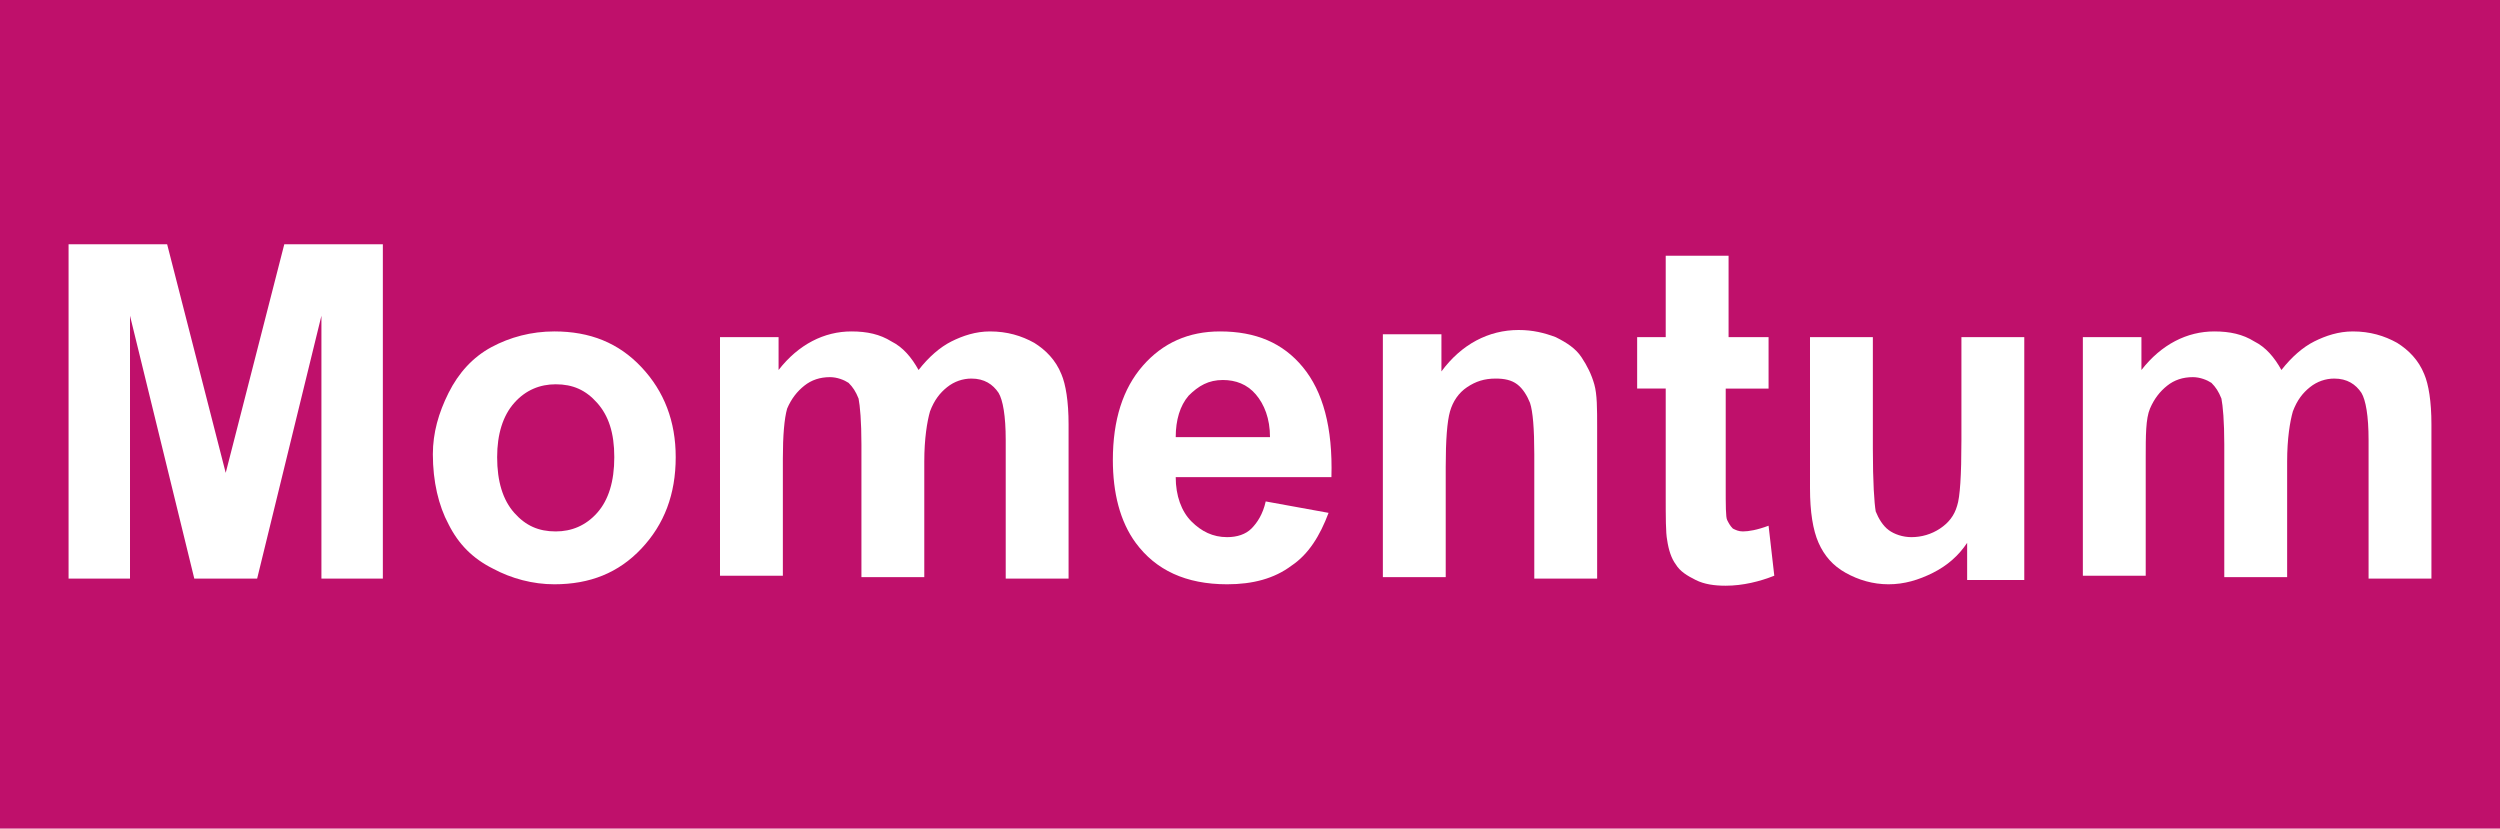 <?xml version="1.0" encoding="utf-8"?>
<!-- Generator: Adobe Illustrator 26.0.3, SVG Export Plug-In . SVG Version: 6.00 Build 0)  -->
<svg version="1.1" id="Layer_1" xmlns="http://www.w3.org/2000/svg" xmlns:xlink="http://www.w3.org/1999/xlink" x="0px" y="0px"
	 viewBox="0 0 175 58" style="enable-background:new 0 0 175 58;" xml:space="preserve">
<style type="text/css">
	.st0{fill:#BF106B;}
	.st1{fill:#FFFFFF;}
</style>
<rect x="-4.1" y="-1.6" class="st0" width="181.8" height="60.6"/>
<g>
	<path class="st1" d="M4.8,40.5V17.1h6.9l4.1,16l4.1-16h6.9v23.4h-4.3V22.1L18,40.5h-4.4L9.1,22.1v18.4H4.8z"/>
	<path class="st1" d="M30.3,31.8c0-1.5,0.4-2.9,1.1-4.3c0.7-1.4,1.7-2.5,3-3.2c1.3-0.7,2.8-1.1,4.4-1.1c2.5,0,4.5,0.8,6.1,2.5
		c1.6,1.7,2.4,3.8,2.4,6.3c0,2.6-0.8,4.7-2.4,6.4c-1.6,1.7-3.6,2.5-6.1,2.5c-1.5,0-3-0.4-4.3-1.1c-1.4-0.7-2.4-1.7-3.1-3.1
		C30.7,35.4,30.3,33.7,30.3,31.8z M34.8,32c0,1.7,0.4,3,1.2,3.9c0.8,0.9,1.7,1.3,2.9,1.3c1.1,0,2.1-0.4,2.9-1.3
		c0.8-0.9,1.2-2.2,1.2-3.9c0-1.7-0.4-2.9-1.2-3.8c-0.8-0.9-1.7-1.3-2.9-1.3c-1.1,0-2.1,0.4-2.9,1.3C35.2,29.1,34.8,30.4,34.8,32z"/>
	<path class="st1" d="M50.5,23.6h4v2.3c1.4-1.8,3.2-2.7,5.1-2.7c1.1,0,2,0.2,2.8,0.7c0.8,0.4,1.4,1.1,1.9,2c0.7-0.9,1.5-1.6,2.3-2
		c0.8-0.4,1.7-0.7,2.7-0.7c1.2,0,2.2,0.3,3.1,0.8c0.8,0.5,1.5,1.2,1.9,2.2c0.3,0.7,0.5,1.9,0.5,3.5v10.8h-4.4v-9.7
		c0-1.7-0.2-2.8-0.5-3.3c-0.4-0.6-1-1-1.9-1c-0.6,0-1.2,0.2-1.7,0.6c-0.5,0.4-0.9,0.9-1.2,1.7c-0.2,0.7-0.4,1.9-0.4,3.5v8.1h-4.4
		v-9.3c0-1.6-0.1-2.7-0.2-3.2c-0.2-0.5-0.4-0.8-0.7-1.1c-0.3-0.2-0.8-0.4-1.3-0.4c-0.7,0-1.3,0.2-1.8,0.6c-0.5,0.4-0.9,0.9-1.2,1.6
		c-0.2,0.7-0.3,1.9-0.3,3.5v8.2h-4.4V23.6z"/>
	<path class="st1" d="M88.6,35.1l4.4,0.8c-0.6,1.6-1.4,2.9-2.6,3.7c-1.2,0.9-2.7,1.3-4.5,1.3c-2.9,0-5-1-6.4-2.9
		c-1.1-1.5-1.6-3.5-1.6-5.8c0-2.8,0.7-5,2.1-6.6c1.4-1.6,3.2-2.4,5.4-2.4c2.5,0,4.4,0.8,5.8,2.5c1.4,1.7,2.1,4.2,2,7.7H82.3
		c0,1.3,0.4,2.4,1.1,3.1c0.7,0.7,1.5,1.1,2.5,1.1c0.7,0,1.3-0.2,1.7-0.6C88,36.6,88.4,36,88.6,35.1z M88.9,30.6c0-1.3-0.4-2.3-1-3
		s-1.4-1-2.3-1c-1,0-1.7,0.4-2.4,1.1c-0.6,0.7-0.9,1.7-0.9,2.9H88.9z"/>
	<path class="st1" d="M111.8,40.5h-4.4v-8.7c0-1.8-0.1-3-0.3-3.6c-0.2-0.5-0.5-1-0.9-1.3c-0.4-0.3-0.9-0.4-1.5-0.4
		c-0.8,0-1.4,0.2-2,0.6c-0.6,0.4-1,1-1.2,1.7c-0.2,0.7-0.3,2-0.3,3.9v7.7h-4.4v-17h4.1V26c1.4-1.9,3.3-2.9,5.4-2.9
		c1,0,1.8,0.2,2.6,0.5c0.8,0.4,1.4,0.8,1.8,1.4c0.4,0.6,0.7,1.2,0.9,1.9c0.2,0.7,0.2,1.7,0.2,3V40.5z"/>
	<path class="st1" d="M123.8,23.6v3.6h-3V34c0,1.4,0,2.2,0.1,2.4c0.1,0.2,0.2,0.4,0.4,0.6c0.2,0.1,0.4,0.2,0.7,0.2
		c0.4,0,1-0.1,1.8-0.4l0.4,3.5c-1,0.4-2.2,0.7-3.4,0.7c-0.8,0-1.5-0.1-2.1-0.4c-0.6-0.3-1.1-0.6-1.4-1.1c-0.3-0.4-0.5-1-0.6-1.7
		c-0.1-0.5-0.1-1.6-0.1-3.2v-7.4h-2v-3.6h2v-5.7h4.4v5.7H123.8z"/>
	<path class="st1" d="M137.7,40.5V38c-0.6,0.9-1.4,1.6-2.4,2.1c-1,0.5-2,0.8-3.1,0.8c-1.1,0-2.1-0.3-3-0.8c-0.9-0.5-1.5-1.2-1.9-2.1
		c-0.4-0.9-0.6-2.2-0.6-3.8V23.6h4.4v7.8c0,2.4,0.1,3.8,0.2,4.4c0.2,0.5,0.5,1,0.9,1.3c0.4,0.3,1,0.5,1.6,0.5c0.7,0,1.4-0.2,2-0.6
		s1-0.9,1.2-1.6c0.2-0.6,0.3-2.1,0.3-4.6v-7.2h4.4v17H137.7z"/>
	<path class="st1" d="M145.9,23.6h4v2.3c1.4-1.8,3.2-2.7,5.1-2.7c1.1,0,2,0.2,2.8,0.7c0.8,0.4,1.4,1.1,1.9,2c0.7-0.9,1.5-1.6,2.3-2
		c0.8-0.4,1.7-0.7,2.7-0.7c1.2,0,2.2,0.3,3.1,0.8c0.8,0.5,1.5,1.2,1.9,2.2c0.3,0.7,0.5,1.9,0.5,3.5v10.8h-4.4v-9.7
		c0-1.7-0.2-2.8-0.5-3.3c-0.4-0.6-1-1-1.9-1c-0.6,0-1.2,0.2-1.7,0.6c-0.5,0.4-0.9,0.9-1.2,1.7c-0.2,0.7-0.4,1.9-0.4,3.5v8.1h-4.4
		v-9.3c0-1.6-0.1-2.7-0.2-3.2c-0.2-0.5-0.4-0.8-0.7-1.1c-0.3-0.2-0.8-0.4-1.3-0.4c-0.7,0-1.3,0.2-1.8,0.6c-0.5,0.4-0.9,0.9-1.2,1.6
		s-0.3,1.9-0.3,3.5v8.2h-4.4V23.6z"/>
</g>
</svg>
